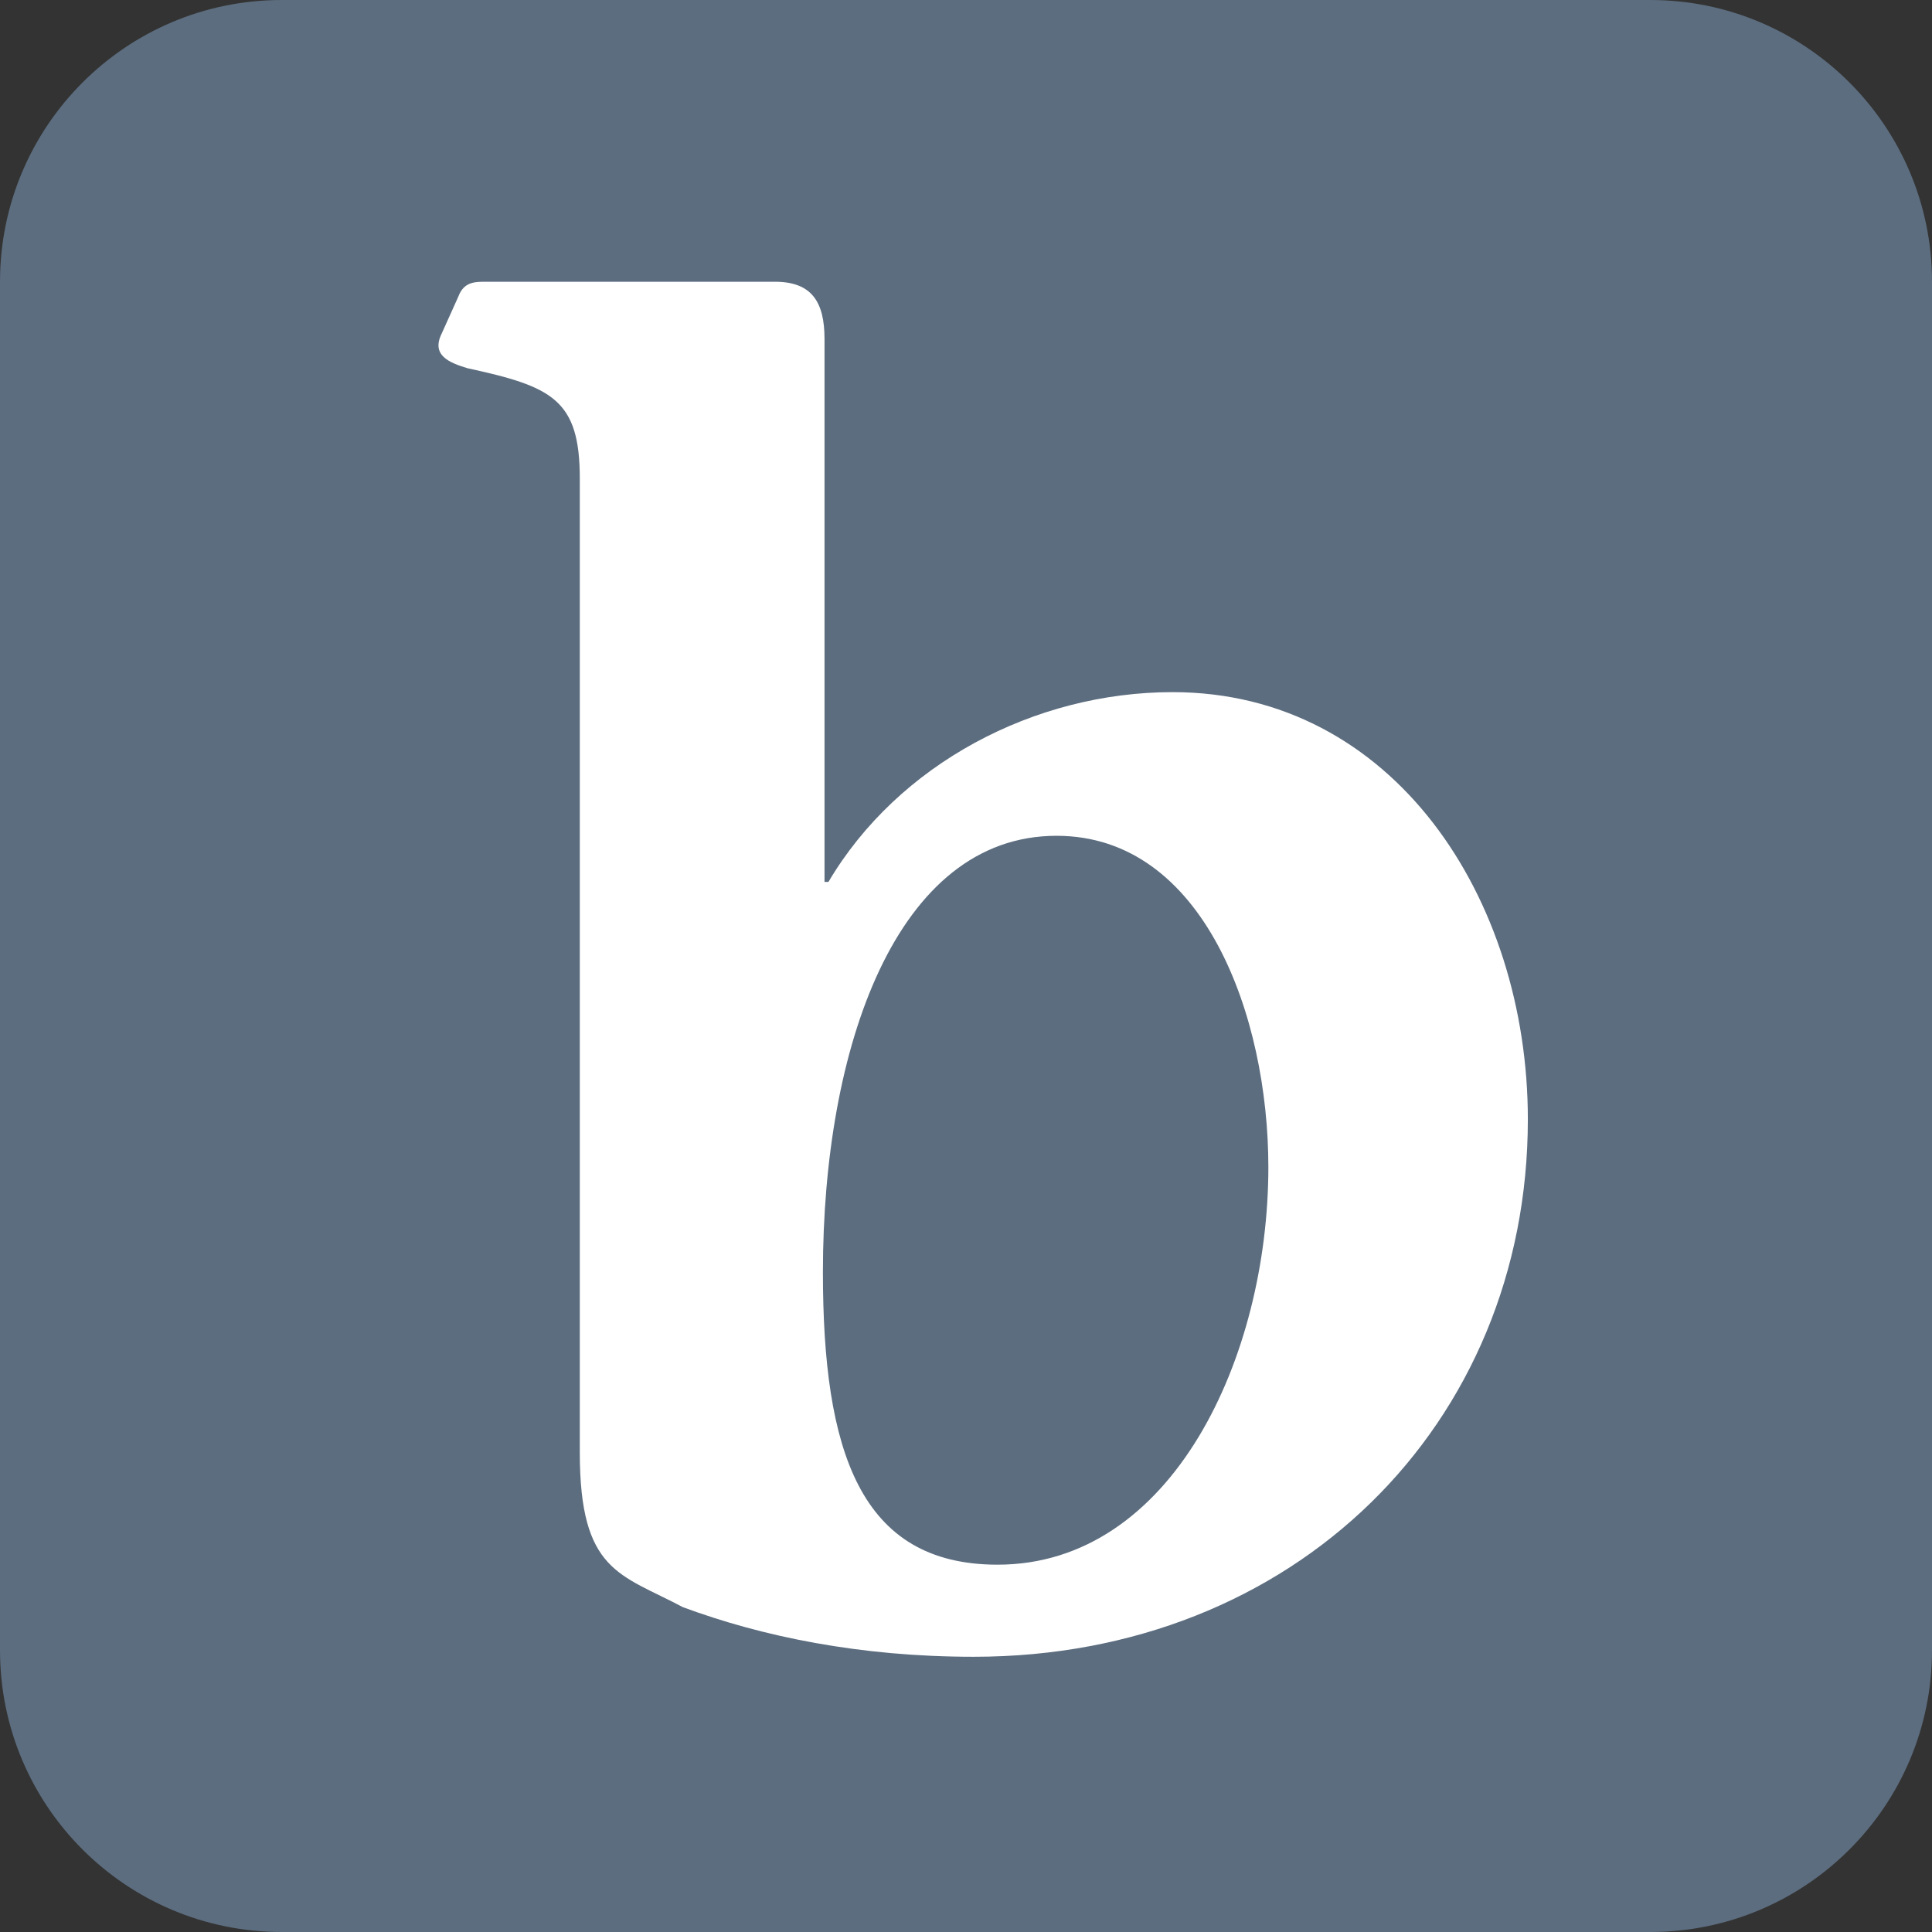 <?xml version="1.0" encoding="UTF-8"?>
<svg width="48px" height="48px" viewBox="0 0 48 48" xmlns="http://www.w3.org/2000/svg" xmlns:xlink="http://www.w3.org/1999/xlink" version="1.1">
 <rect x="0" y="0" width="48" height="48" fill="#333333" stroke="none"/>
 <!-- Generated by Pixelmator Pro 1.6.2 -->
 <path id="Rounded-Rectangle" d="M7 0 C3.134 0 0 3.134 0 7 L0 41 C0 44.866 3.134 48 7 48 L41 48 C44.866 48 48 44.866 48 41 L48 7 C48 3.134 44.866 0 41 0 Z" fill="#5c6d7f" fill-opacity="1" stroke="none"/>
 <path id="path14" d="M20.445 31.603 C20.445 36.041 21.358 38.874 24.784 38.874 29.131 38.874 31.512 33.705 31.512 28.996 31.512 25.247 29.907 20.765 26.25 20.765 22.27 20.765 20.445 26.022 20.445 31.603 M11.388 7.367 C11.525 7 11.799 7 12.071 7 L19.253 7 C20.169 7 20.485 7.502 20.485 8.424 L20.485 21.911 20.582 21.911 C22.317 18.978 25.7 17.196 29.131 17.196 34.62 17.196 37.959 22.32 37.959 27.809 37.959 35.401 32.15 41.162 24.193 41.162 21.358 41.162 18.932 40.658 16.967 39.93 15.412 39.104 14.405 39.057 14.405 36.086 L14.405 11.893 C14.405 9.926 13.721 9.605 11.617 9.149 11.163 9.012 10.703 8.829 10.976 8.282 L11.388 7.367" fill="#ffffff" fill-opacity="1" stroke="none"/>
</svg>
